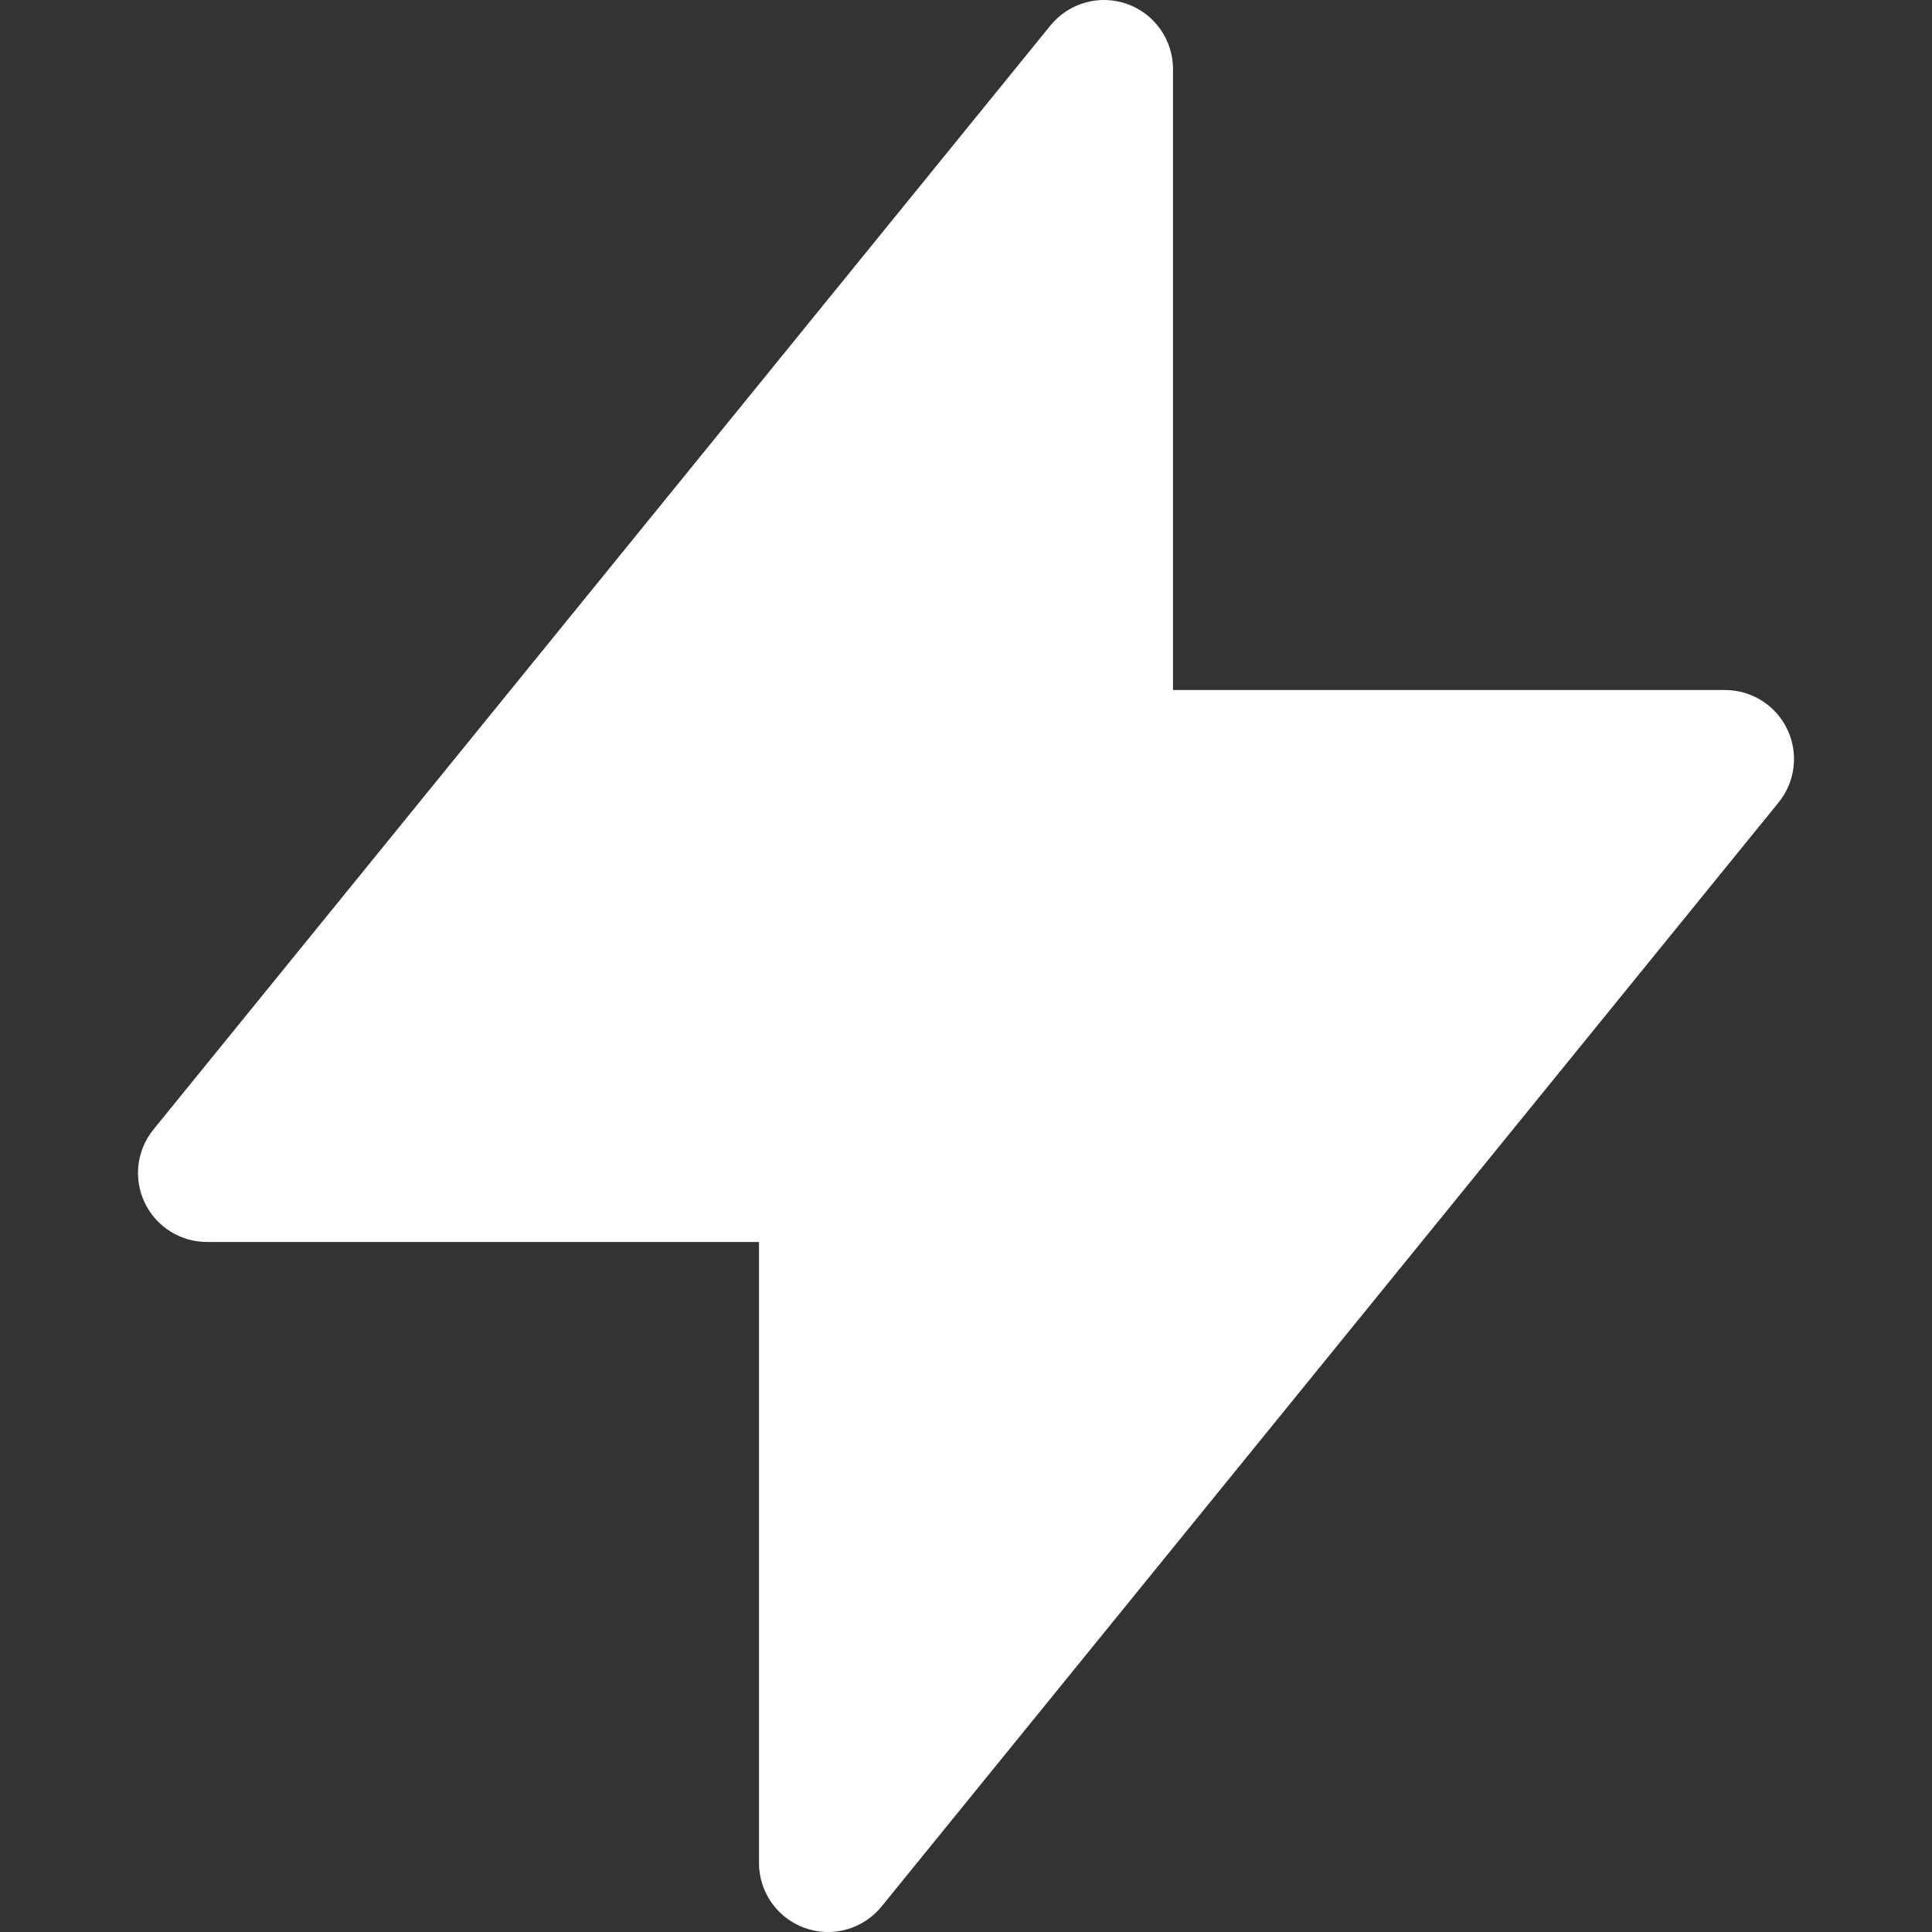 <?xml version="1.0" encoding="utf-8"?>
<svg xmlns="http://www.w3.org/2000/svg" fill="none" height="100%" overflow="visible" preserveAspectRatio="none" style="display: block;" viewBox="0 0 40 40" width="100%">
<rect x="0" y="0" width="40" height="40" fill="#333333" stroke="none"/>
<g clip-path="url(#clip0_0_216)" id="Icon">
<g id="flash-2--flash-power-connect-charge-electricity-lightning">
<path clip-rule="evenodd" d="M24.286 1.429C24.286 0.824 23.905 0.285 23.335 0.082C22.765 -0.12 22.13 0.058 21.748 0.528L3.177 23.385C2.829 23.813 2.759 24.402 2.996 24.9C3.233 25.397 3.735 25.714 4.286 25.714H15.714V38.571C15.714 39.176 16.095 39.715 16.665 39.918C17.235 40.12 17.87 39.942 18.252 39.472L36.823 16.615C37.171 16.187 37.241 15.598 37.004 15.1C36.767 14.603 36.265 14.286 35.714 14.286H24.286V1.429Z" fill="white" fill-rule="evenodd" id="Union"/>
</g>
</g>
<defs>
<clipPath id="clip0_0_216">
<rect fill="white" height="40" width="40"/>
</clipPath>
</defs>
</svg>